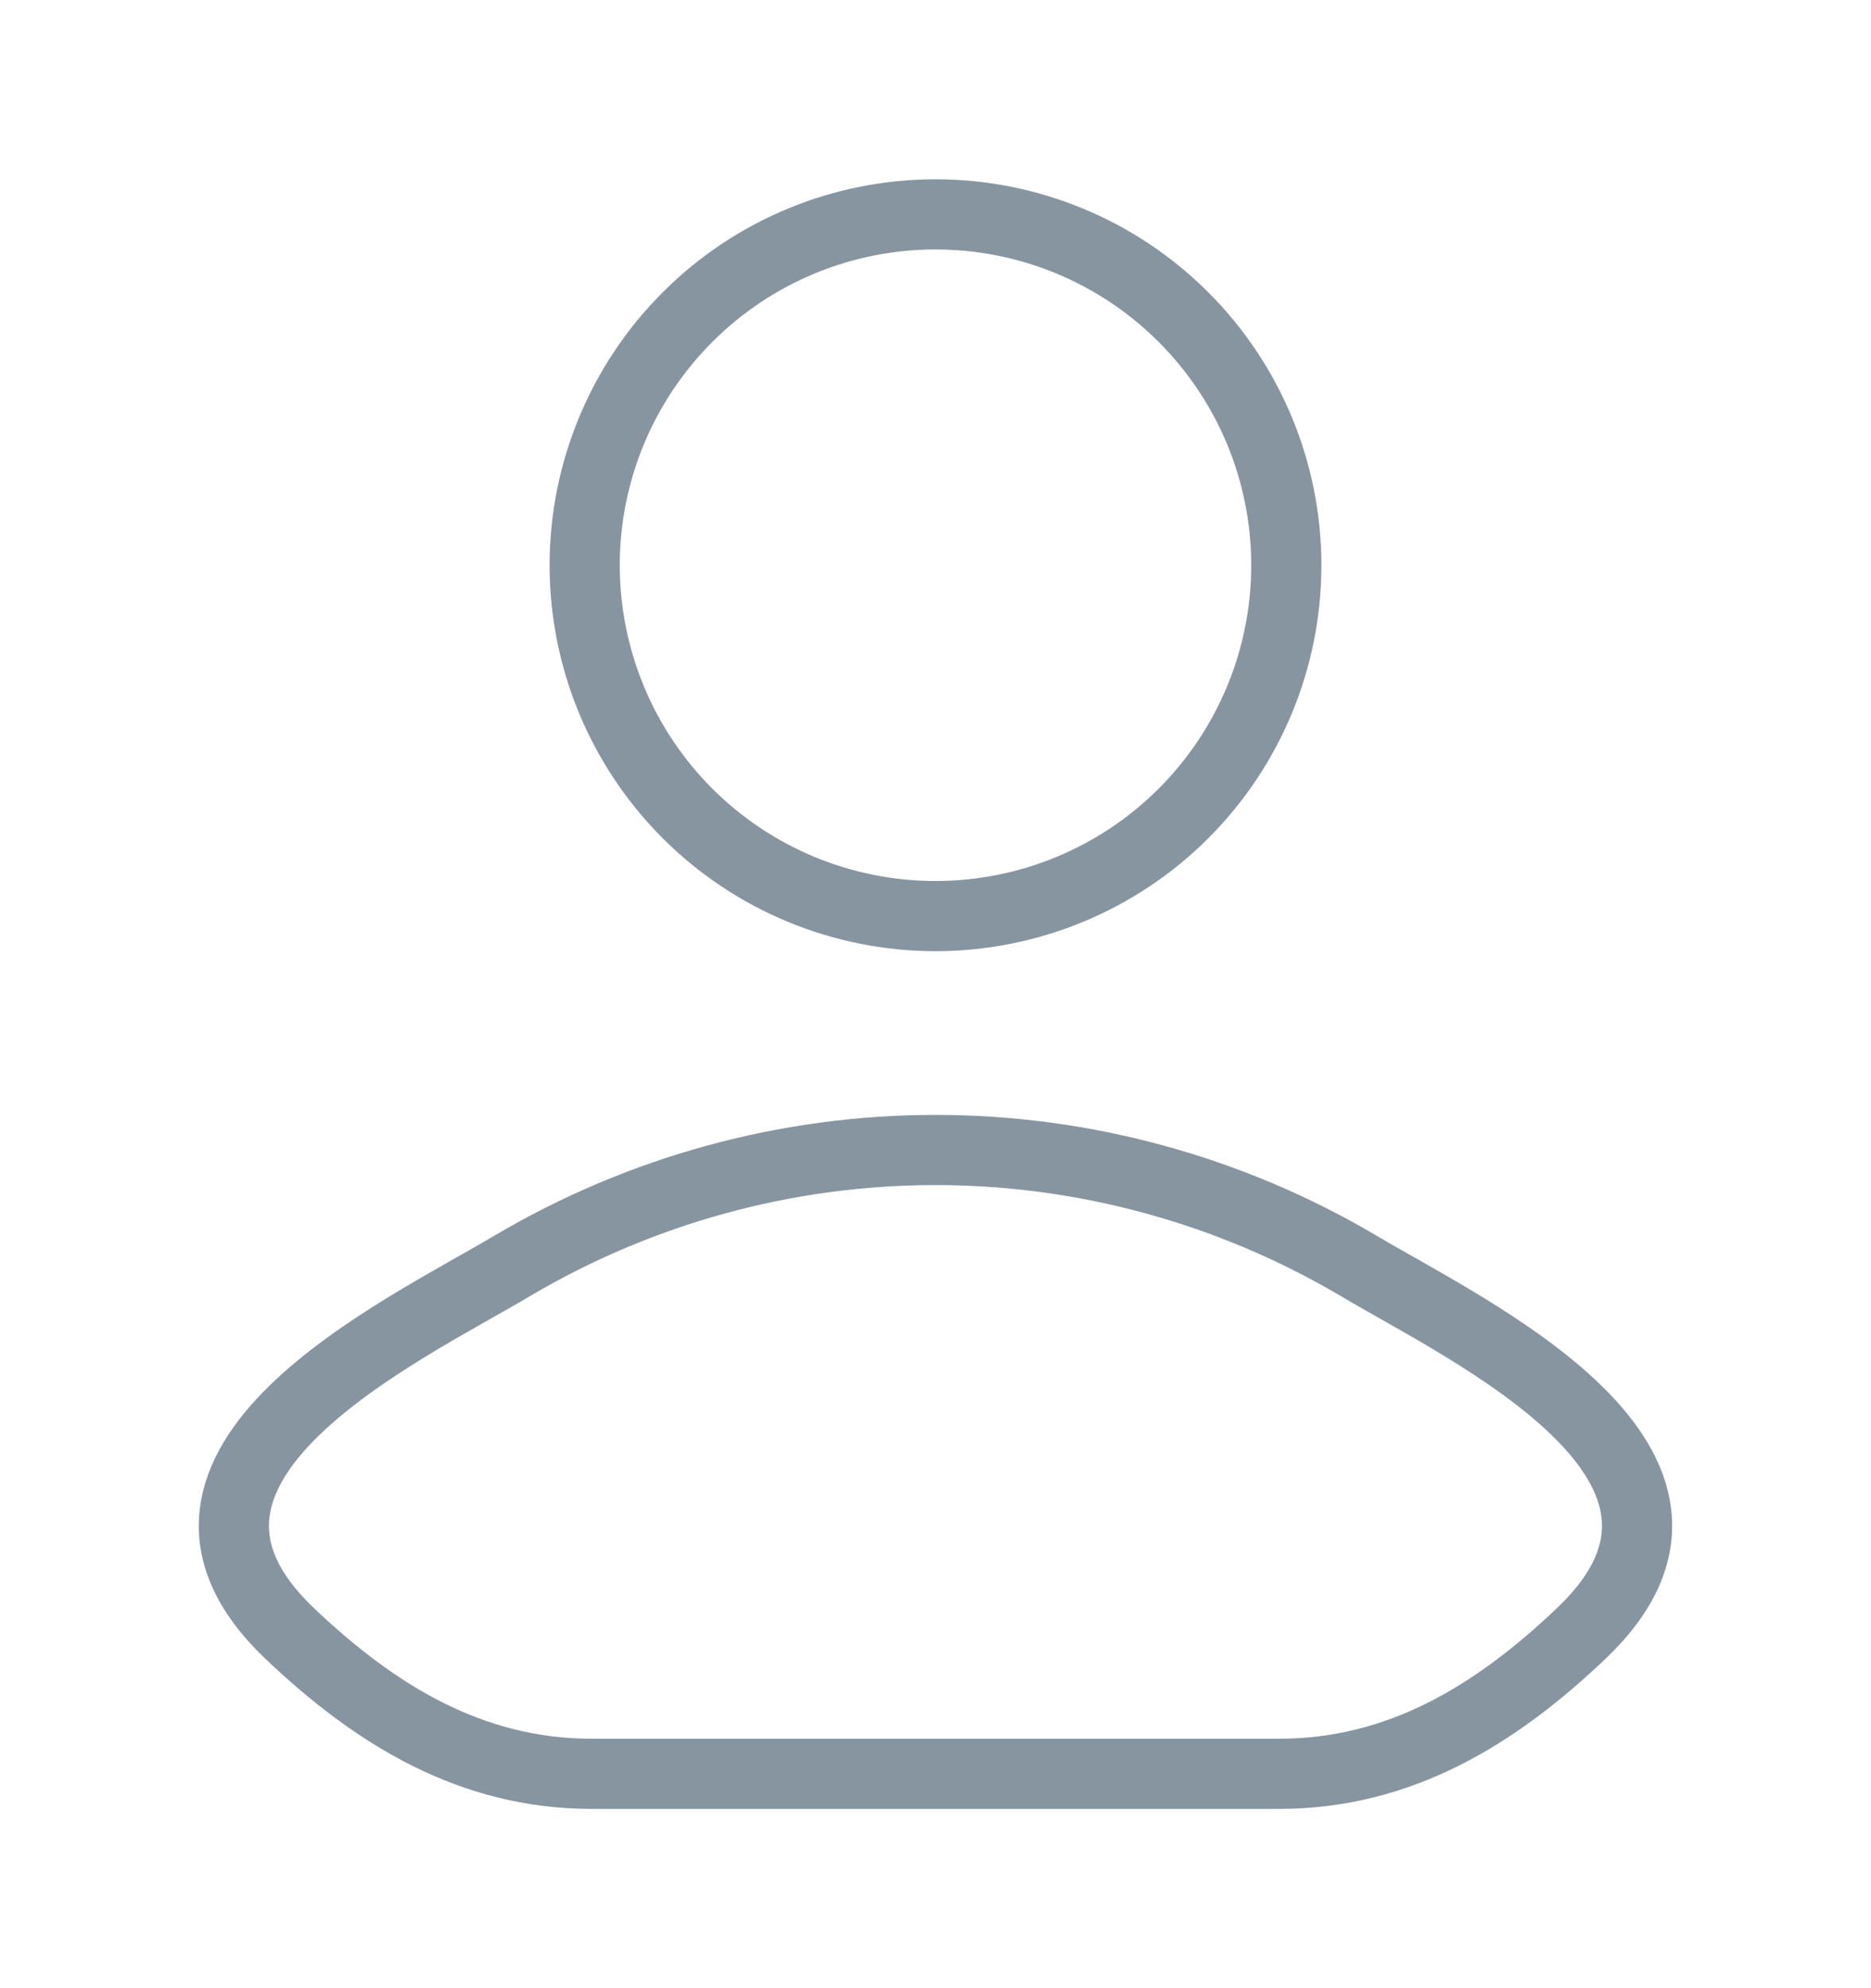 <svg width="16" height="17" viewBox="0 0 16 17" fill="none" xmlns="http://www.w3.org/2000/svg">
<path d="M4.385 10.821C3.442 11.383 0.969 12.529 2.475 13.965C3.211 14.665 4.03 15.167 5.06 15.167H10.939C11.969 15.167 12.789 14.665 13.524 13.965C15.031 12.529 12.557 11.383 11.614 10.821C10.519 10.175 9.271 9.833 7.999 9.833C6.728 9.833 5.48 10.175 4.385 10.821ZM11 4.833C11 5.629 10.684 6.392 10.121 6.955C9.559 7.517 8.796 7.833 8 7.833C7.204 7.833 6.441 7.517 5.879 6.955C5.316 6.392 5 5.629 5 4.833C5 4.038 5.316 3.275 5.879 2.712C6.441 2.149 7.204 1.833 8 1.833C8.796 1.833 9.559 2.149 10.121 2.712C10.684 3.275 11 4.038 11 4.833Z" stroke="#8795A1" stroke-width="0.6" stroke-linecap="round" stroke-linejoin="round"/>
</svg>
